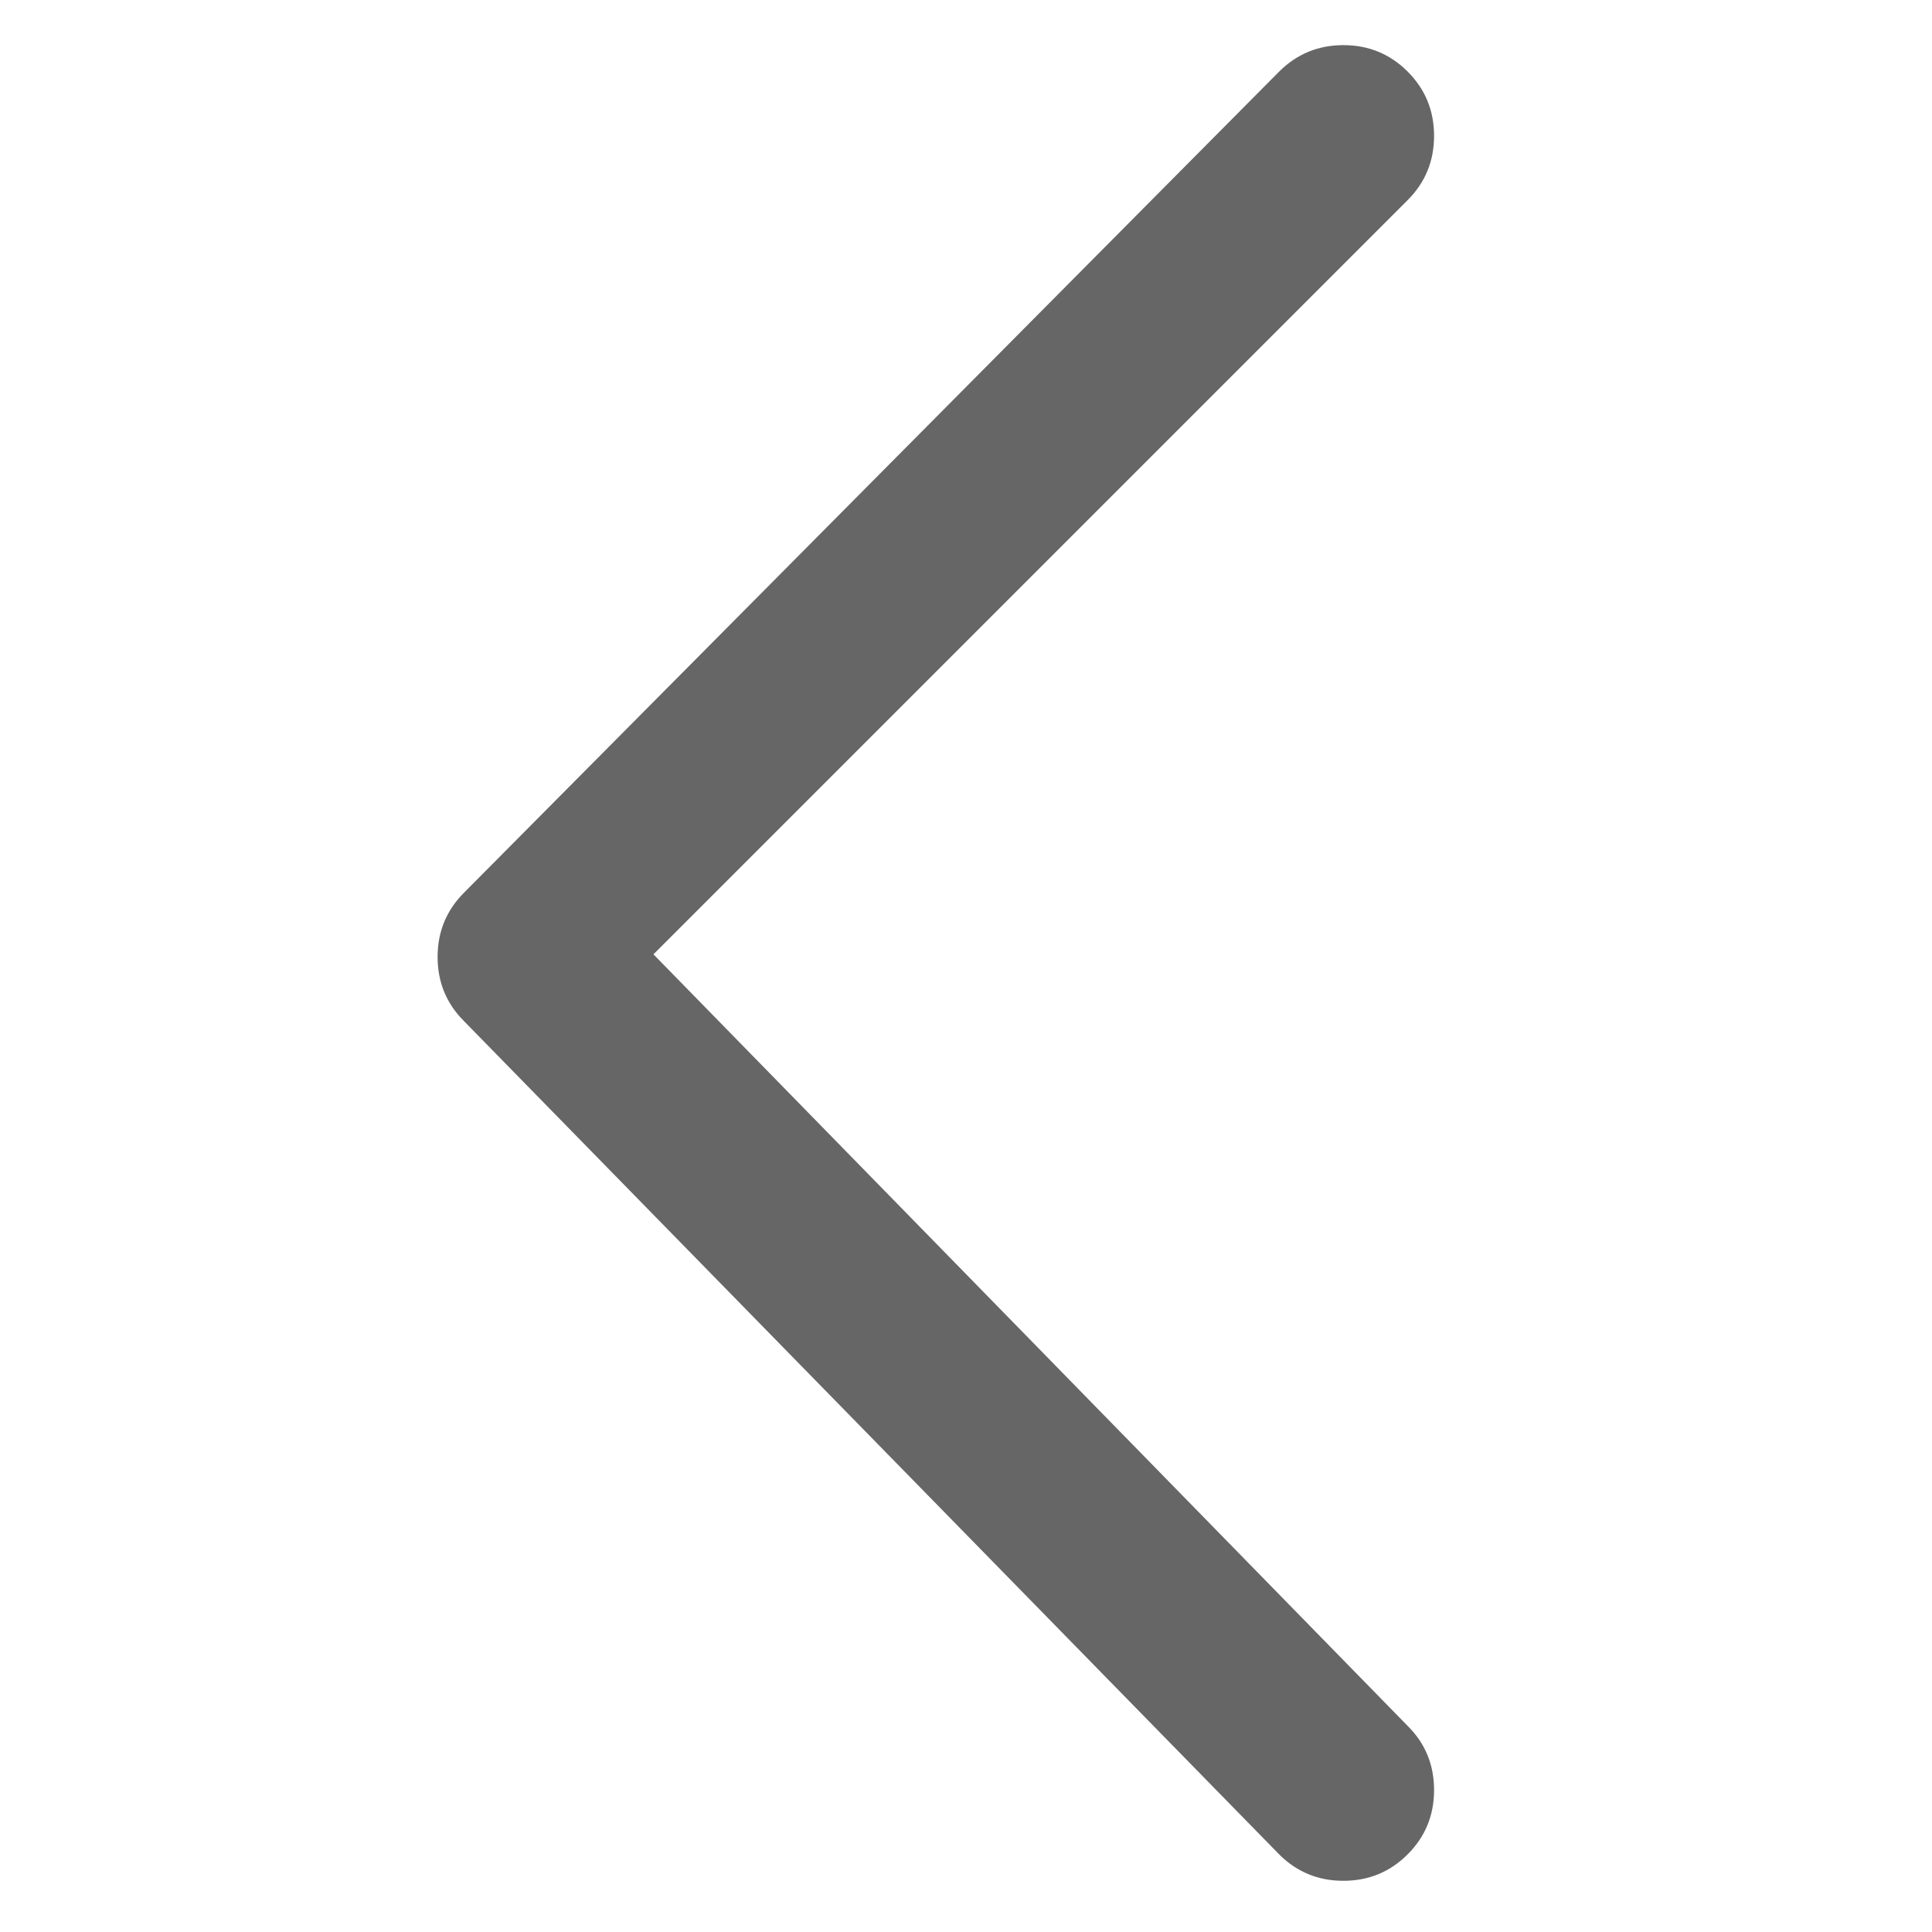 <svg xmlns="http://www.w3.org/2000/svg" xmlns:xlink="http://www.w3.org/1999/xlink" fill="none" version="1.1" width="22" height="22" viewBox="0 0 22 22"><defs><clipPath id="master_svg0_8_389"><rect x="22" y="0" width="22" height="22" rx="0"/></clipPath></defs><g transform="matrix(-1,0,0,1,44,0)" clip-path="url(#master_svg0_8_389)"><g><path d="M38.362,10.519L29.081,1.169C28.875,0.963,28.531,0.963,28.325,1.169C28.118,1.375,28.118,1.719,28.325,1.925L37.262,10.863L28.325,20.006C28.118,20.213,28.118,20.556,28.325,20.763C28.531,20.969,28.875,20.969,29.081,20.763L38.362,11.275C38.568,11.069,38.568,10.725,38.362,10.519Z" fill="#666666" fill-opacity="1"/><path d="M29.434,21.116L38.718,11.626Q39.017,11.326,39.017,10.897Q39.017,10.466,38.716,10.165L29.436,0.817Q29.133,0.514,28.703,0.514Q28.272,0.514,27.971,0.815Q27.67,1.116,27.67,1.547Q27.67,1.978,27.971,2.279L36.559,10.867L27.967,19.657Q27.67,19.954,27.67,20.384Q27.67,20.815,27.971,21.116Q28.272,21.417,28.703,21.417Q29.133,21.417,29.434,21.116ZM38.017,10.897Q38.017,10.913,38.009,10.922L38.005,10.925L28.727,20.409Q28.703,20.434,28.678,20.409Q28.654,20.384,28.682,20.356L37.965,10.859L28.678,1.572Q28.654,1.547,28.678,1.522Q28.703,1.498,28.726,1.521L38.009,10.872Q38.017,10.881,38.017,10.897Z" fill-rule="evenodd" fill="#666666" fill-opacity="1"/></g></g></svg>
